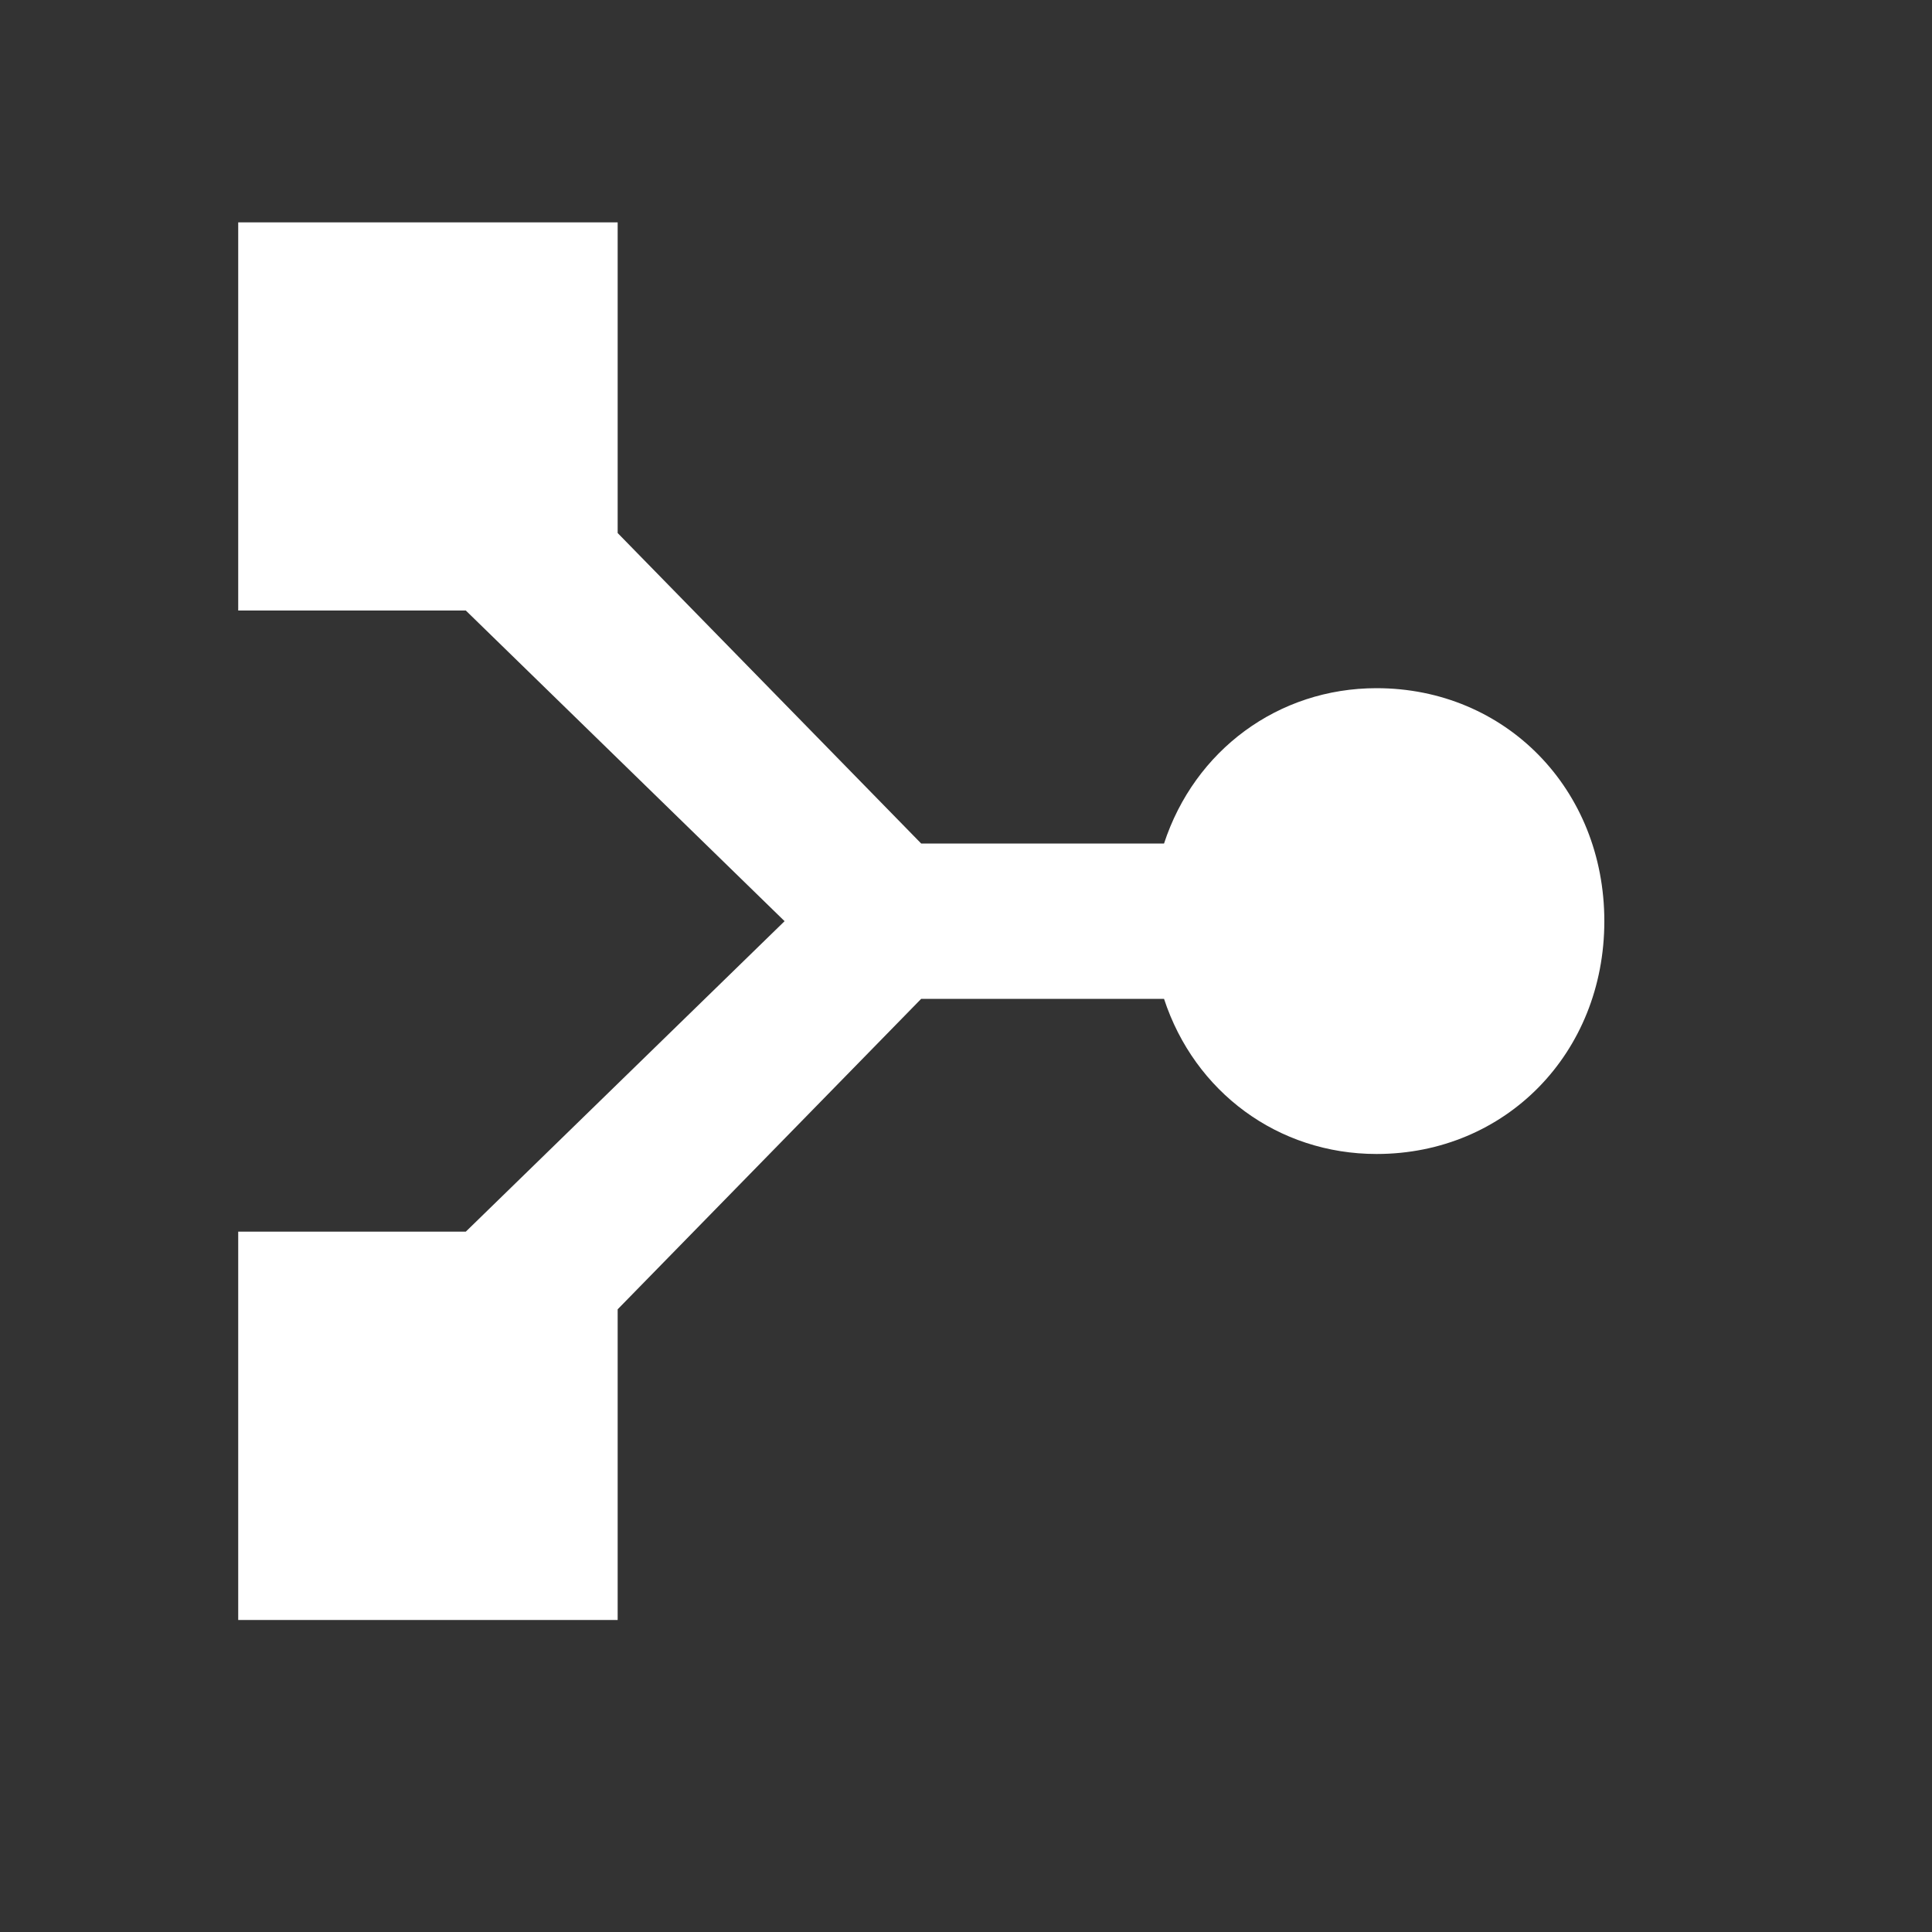 <?xml version="1.0" encoding="utf-8"?>
<svg xmlns="http://www.w3.org/2000/svg" fill="none" height="100%" overflow="visible" preserveAspectRatio="none" style="display: block;" viewBox="0 0 10 10" width="100%">
<rect x="0" y="0" width="10" height="10" fill="#333333" stroke="none"/>
<g id="mdi:merge">
<path d="M3.197 6.777L4.768 5.17H6.025C6.183 5.652 6.615 5.973 7.125 5.973C7.793 5.973 8.304 5.451 8.304 4.768C8.304 4.085 7.793 3.562 7.125 3.562C6.615 3.562 6.183 3.884 6.025 4.366H4.768L3.197 2.759V1.151H1.233V3.16H2.411L4.061 4.768L2.411 6.375H1.233V8.385H3.197V6.777Z" fill="white" id="Vector"/>
</g>
</svg>